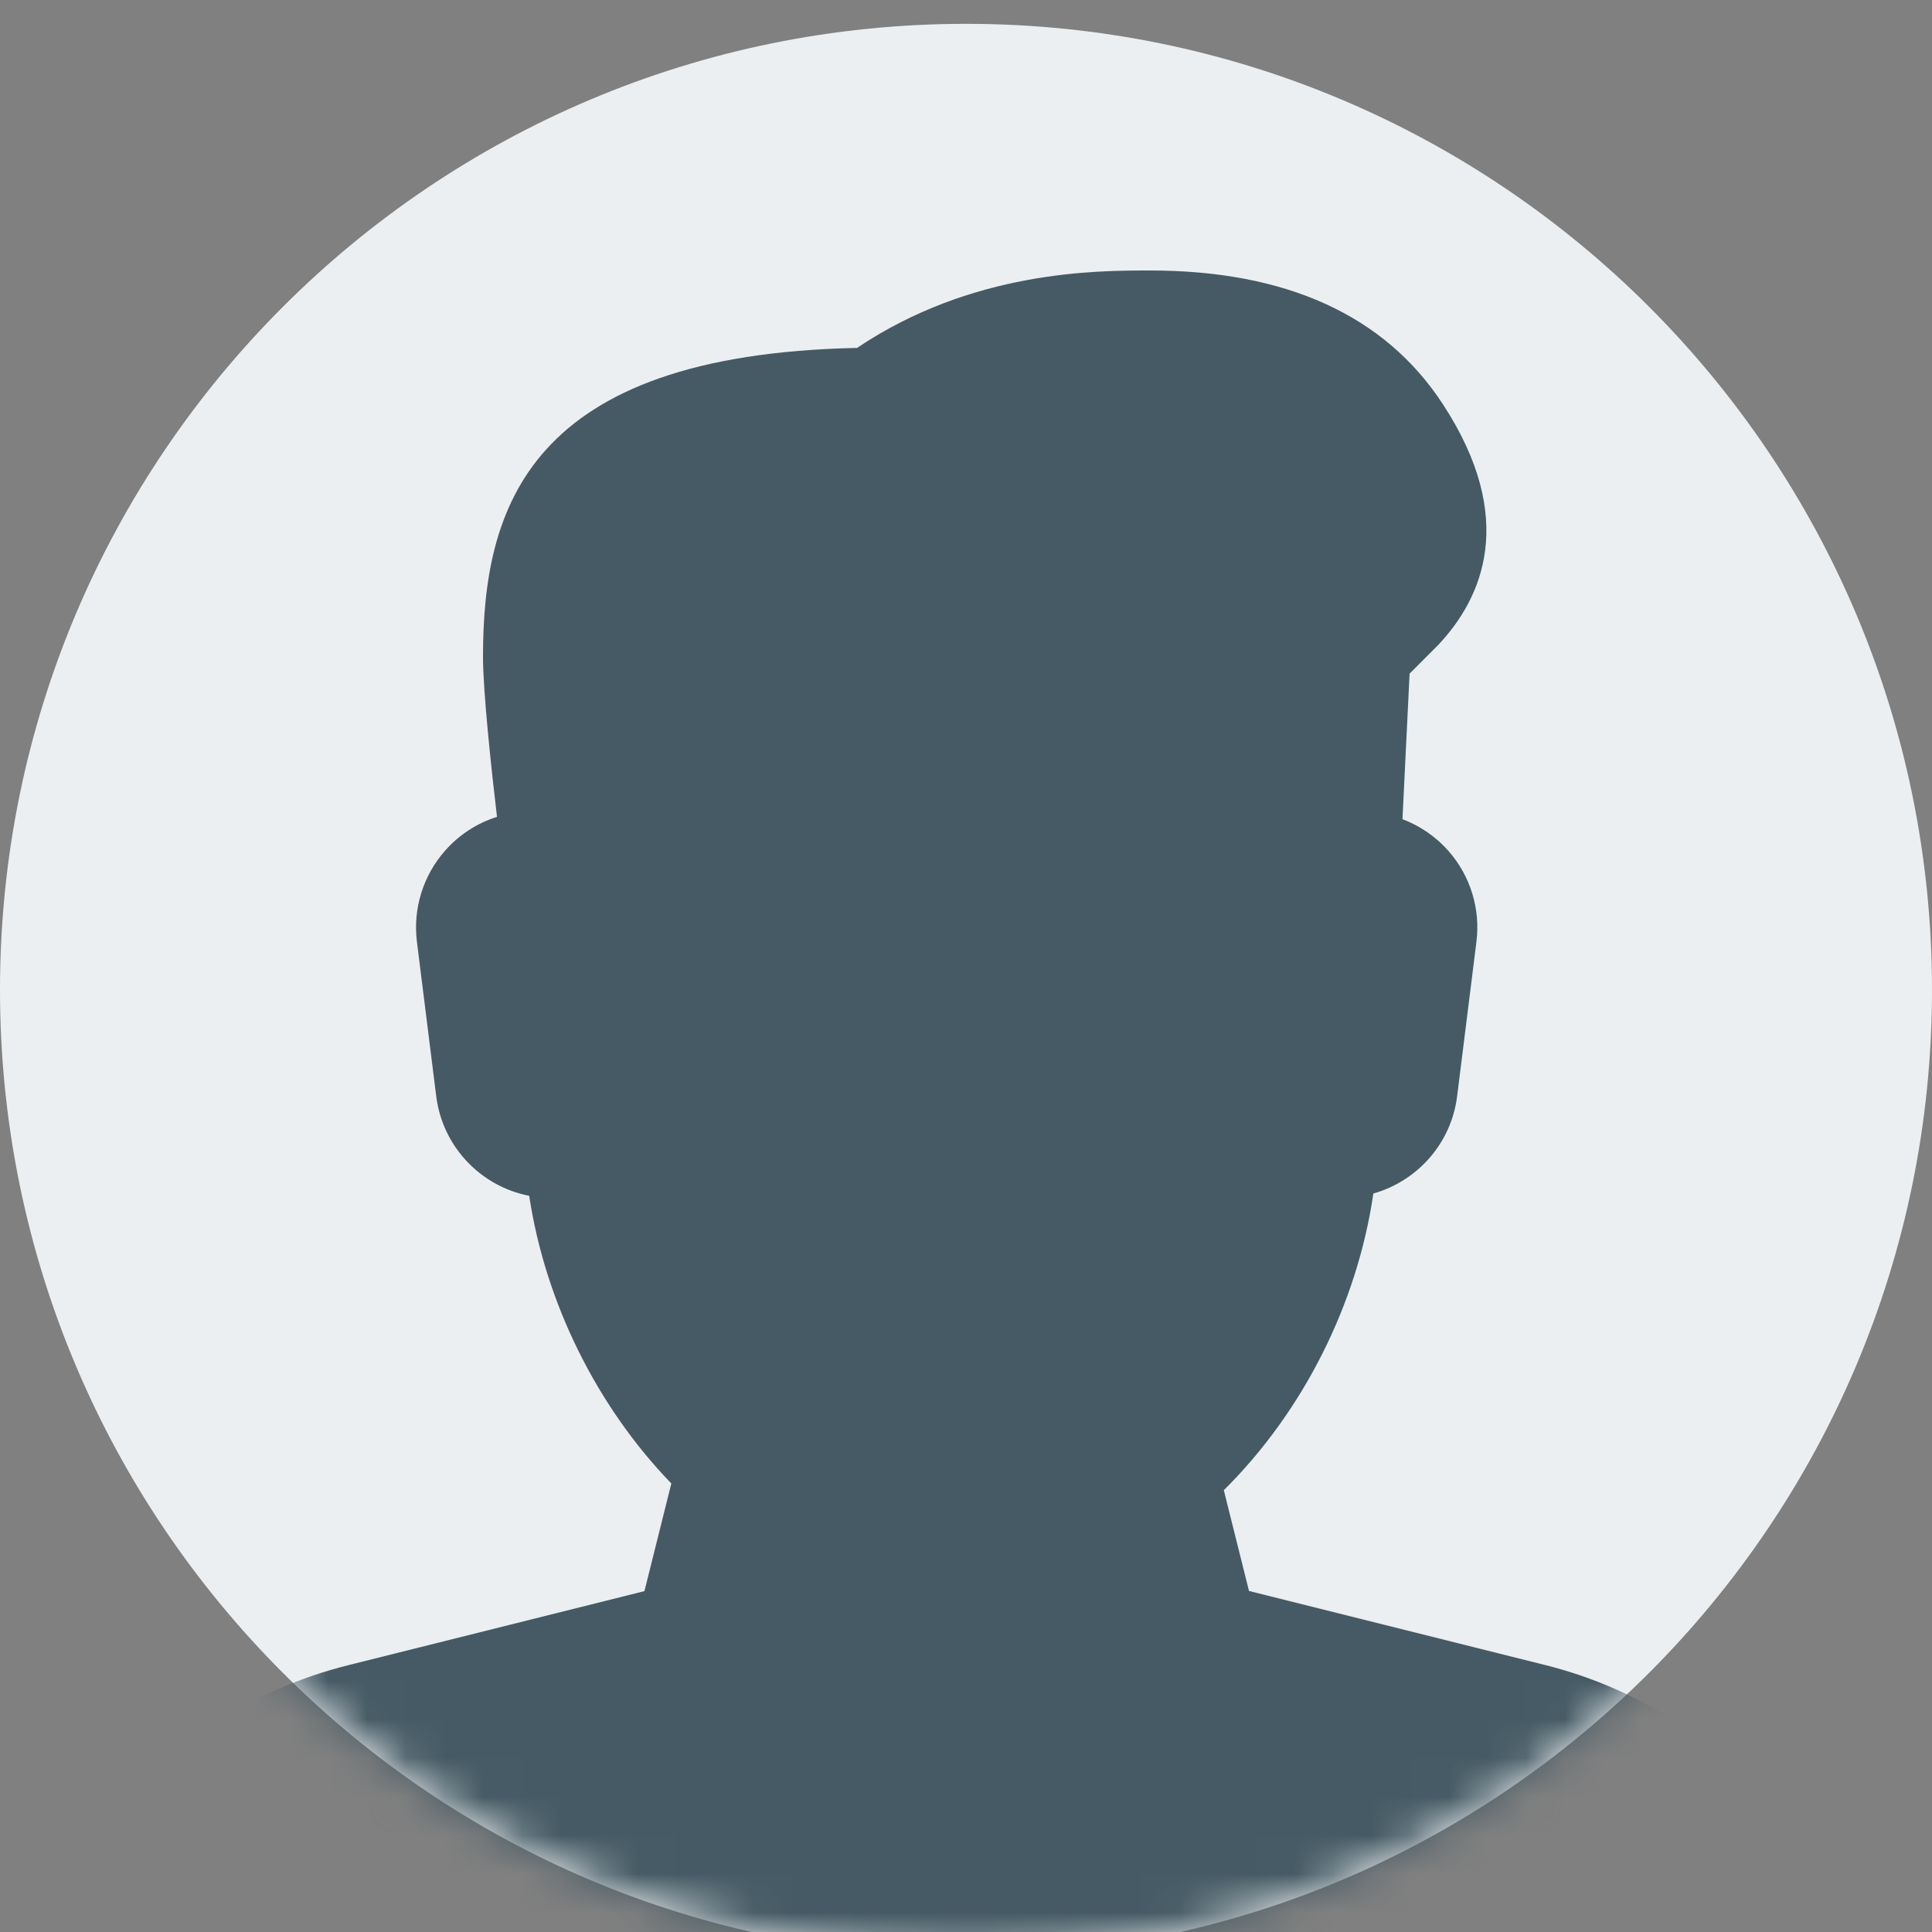 <svg width="50" height="50" viewBox="0 0 50 50" fill="none" xmlns="http://www.w3.org/2000/svg">
<rect x="0" y="0" width="50" height="50" fill="#808080" stroke="none"/>
<g clip-path="url(#clip0_160_440)">
<path d="M25 50.617C38.807 50.617 50 39.424 50 25.617C50 11.81 38.807 0.617 25 0.617C11.193 0.617 0 11.81 0 25.617C0 39.424 11.193 50.617 25 50.617Z" fill="#ECEFF1"/>
<mask id="mask0_160_440" style="mask-type:alpha" maskUnits="userSpaceOnUse" x="0" y="0" width="50" height="51">
<path d="M25 50.617C38.807 50.617 50 39.424 50 25.617C50 11.81 38.807 0.617 25 0.617C11.193 0.617 0 11.81 0 25.617C0 39.424 11.193 50.617 25 50.617Z" fill="#ECEFF1"/>
</mask>
<g mask="url(#mask0_160_440)">
<path d="M39.986 43.09L32.324 41.174L31.672 38.566C33.722 36.536 35.126 33.748 35.542 30.888C36.678 30.568 37.558 29.594 37.71 28.372L38.21 24.372C38.316 23.528 38.056 22.674 37.496 22.034C37.168 21.658 36.754 21.374 36.296 21.2L36.48 17.434L37.228 16.684C38.354 15.486 39.288 13.432 37.336 10.452C35.836 8.162 33.288 7 29.76 7C28.368 7 25.164 7 22.18 9.004C13.66 9.182 12.5 13.14 12.5 17C12.5 17.898 12.718 19.92 12.862 21.14C12.348 21.302 11.882 21.602 11.518 22.016C10.948 22.662 10.684 23.52 10.79 24.374L11.29 28.374C11.454 29.678 12.444 30.704 13.696 30.948C14.11 33.698 15.442 36.396 17.374 38.392L16.678 41.178L9.016 43.094C4 44.344 0.5 48.828 0.5 54C0.5 54.552 0.948 55 1.5 55H47.5C48.052 55 48.5 54.548 48.5 53.996C48.5 48.828 45 44.344 39.986 43.09Z" fill="#455A64"/>
</g>
</g>
<defs>
<clipPath id="clip0_160_440">
<rect width="50" height="50" fill="white"/>
</clipPath>
</defs>
</svg>
